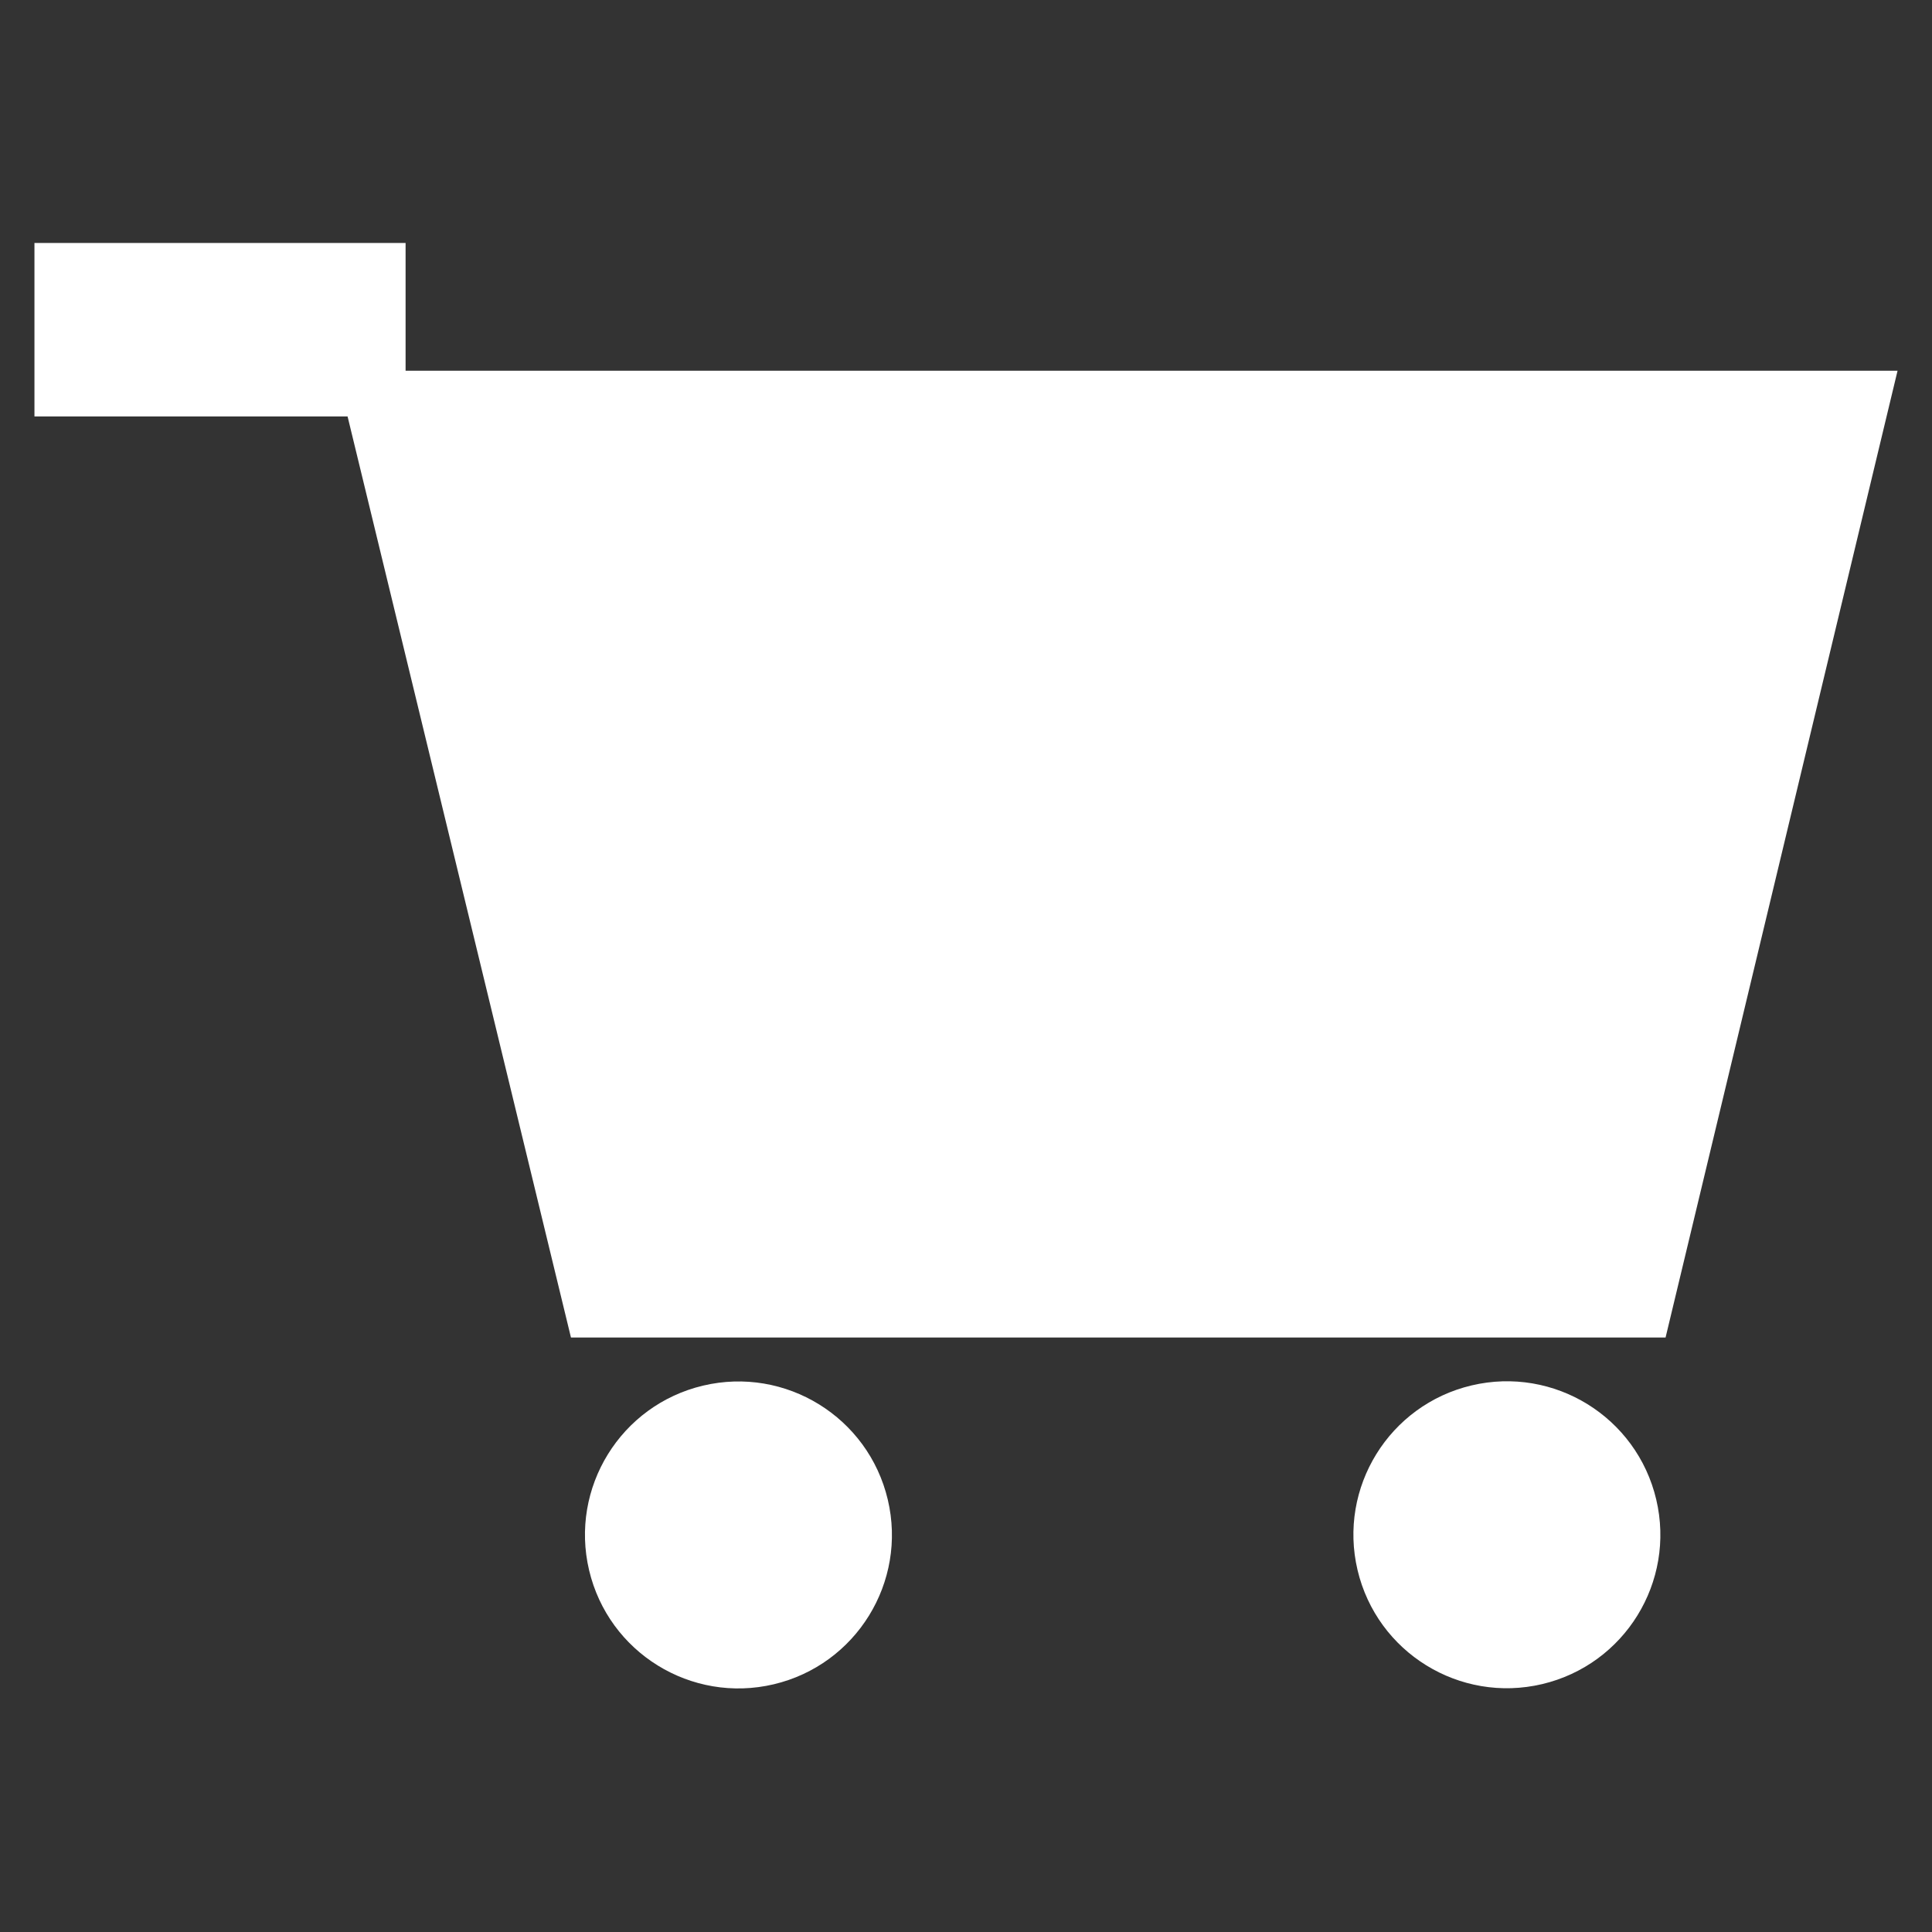 <?xml version="1.0" encoding="iso-8859-1"?>
<!-- Generator: Adobe Illustrator 28.5.0, SVG Export Plug-In . SVG Version: 9.03 Build 54727)  -->
<svg version="1.1" id="Layer_1" xmlns="http://www.w3.org/2000/svg" xmlns:xlink="http://www.w3.org/1999/xlink" x="0px" y="0px"
	 viewBox="0 0 72 72" style="enable-background:new 0 0 72 72;" xml:space="preserve">
<rect x="0" y="0" width="72" height="72" fill="#333333" stroke="none"/>
<g>
	<polygon style="fill:#FFFFFF;" points="15.115,13.817 15.115,12.287 15.115,9.055 1.284,9.055 1.284,12.287 1.284,15.519 
		12.953,15.519 21.278,49.845 62.071,49.845 70.716,13.817 	"/>
	
		<ellipse transform="matrix(0.973 -0.23 0.23 0.973 -12.412 7.852)" style="fill:#FFFFFF;" cx="27.513" cy="57.224" rx="5.72" ry="5.72"/>
	
		<ellipse transform="matrix(0.973 -0.23 0.23 0.973 -11.645 14.433)" style="fill:#FFFFFF;" cx="56.157" cy="57.224" rx="5.72" ry="5.72"/>
</g>
</svg>
